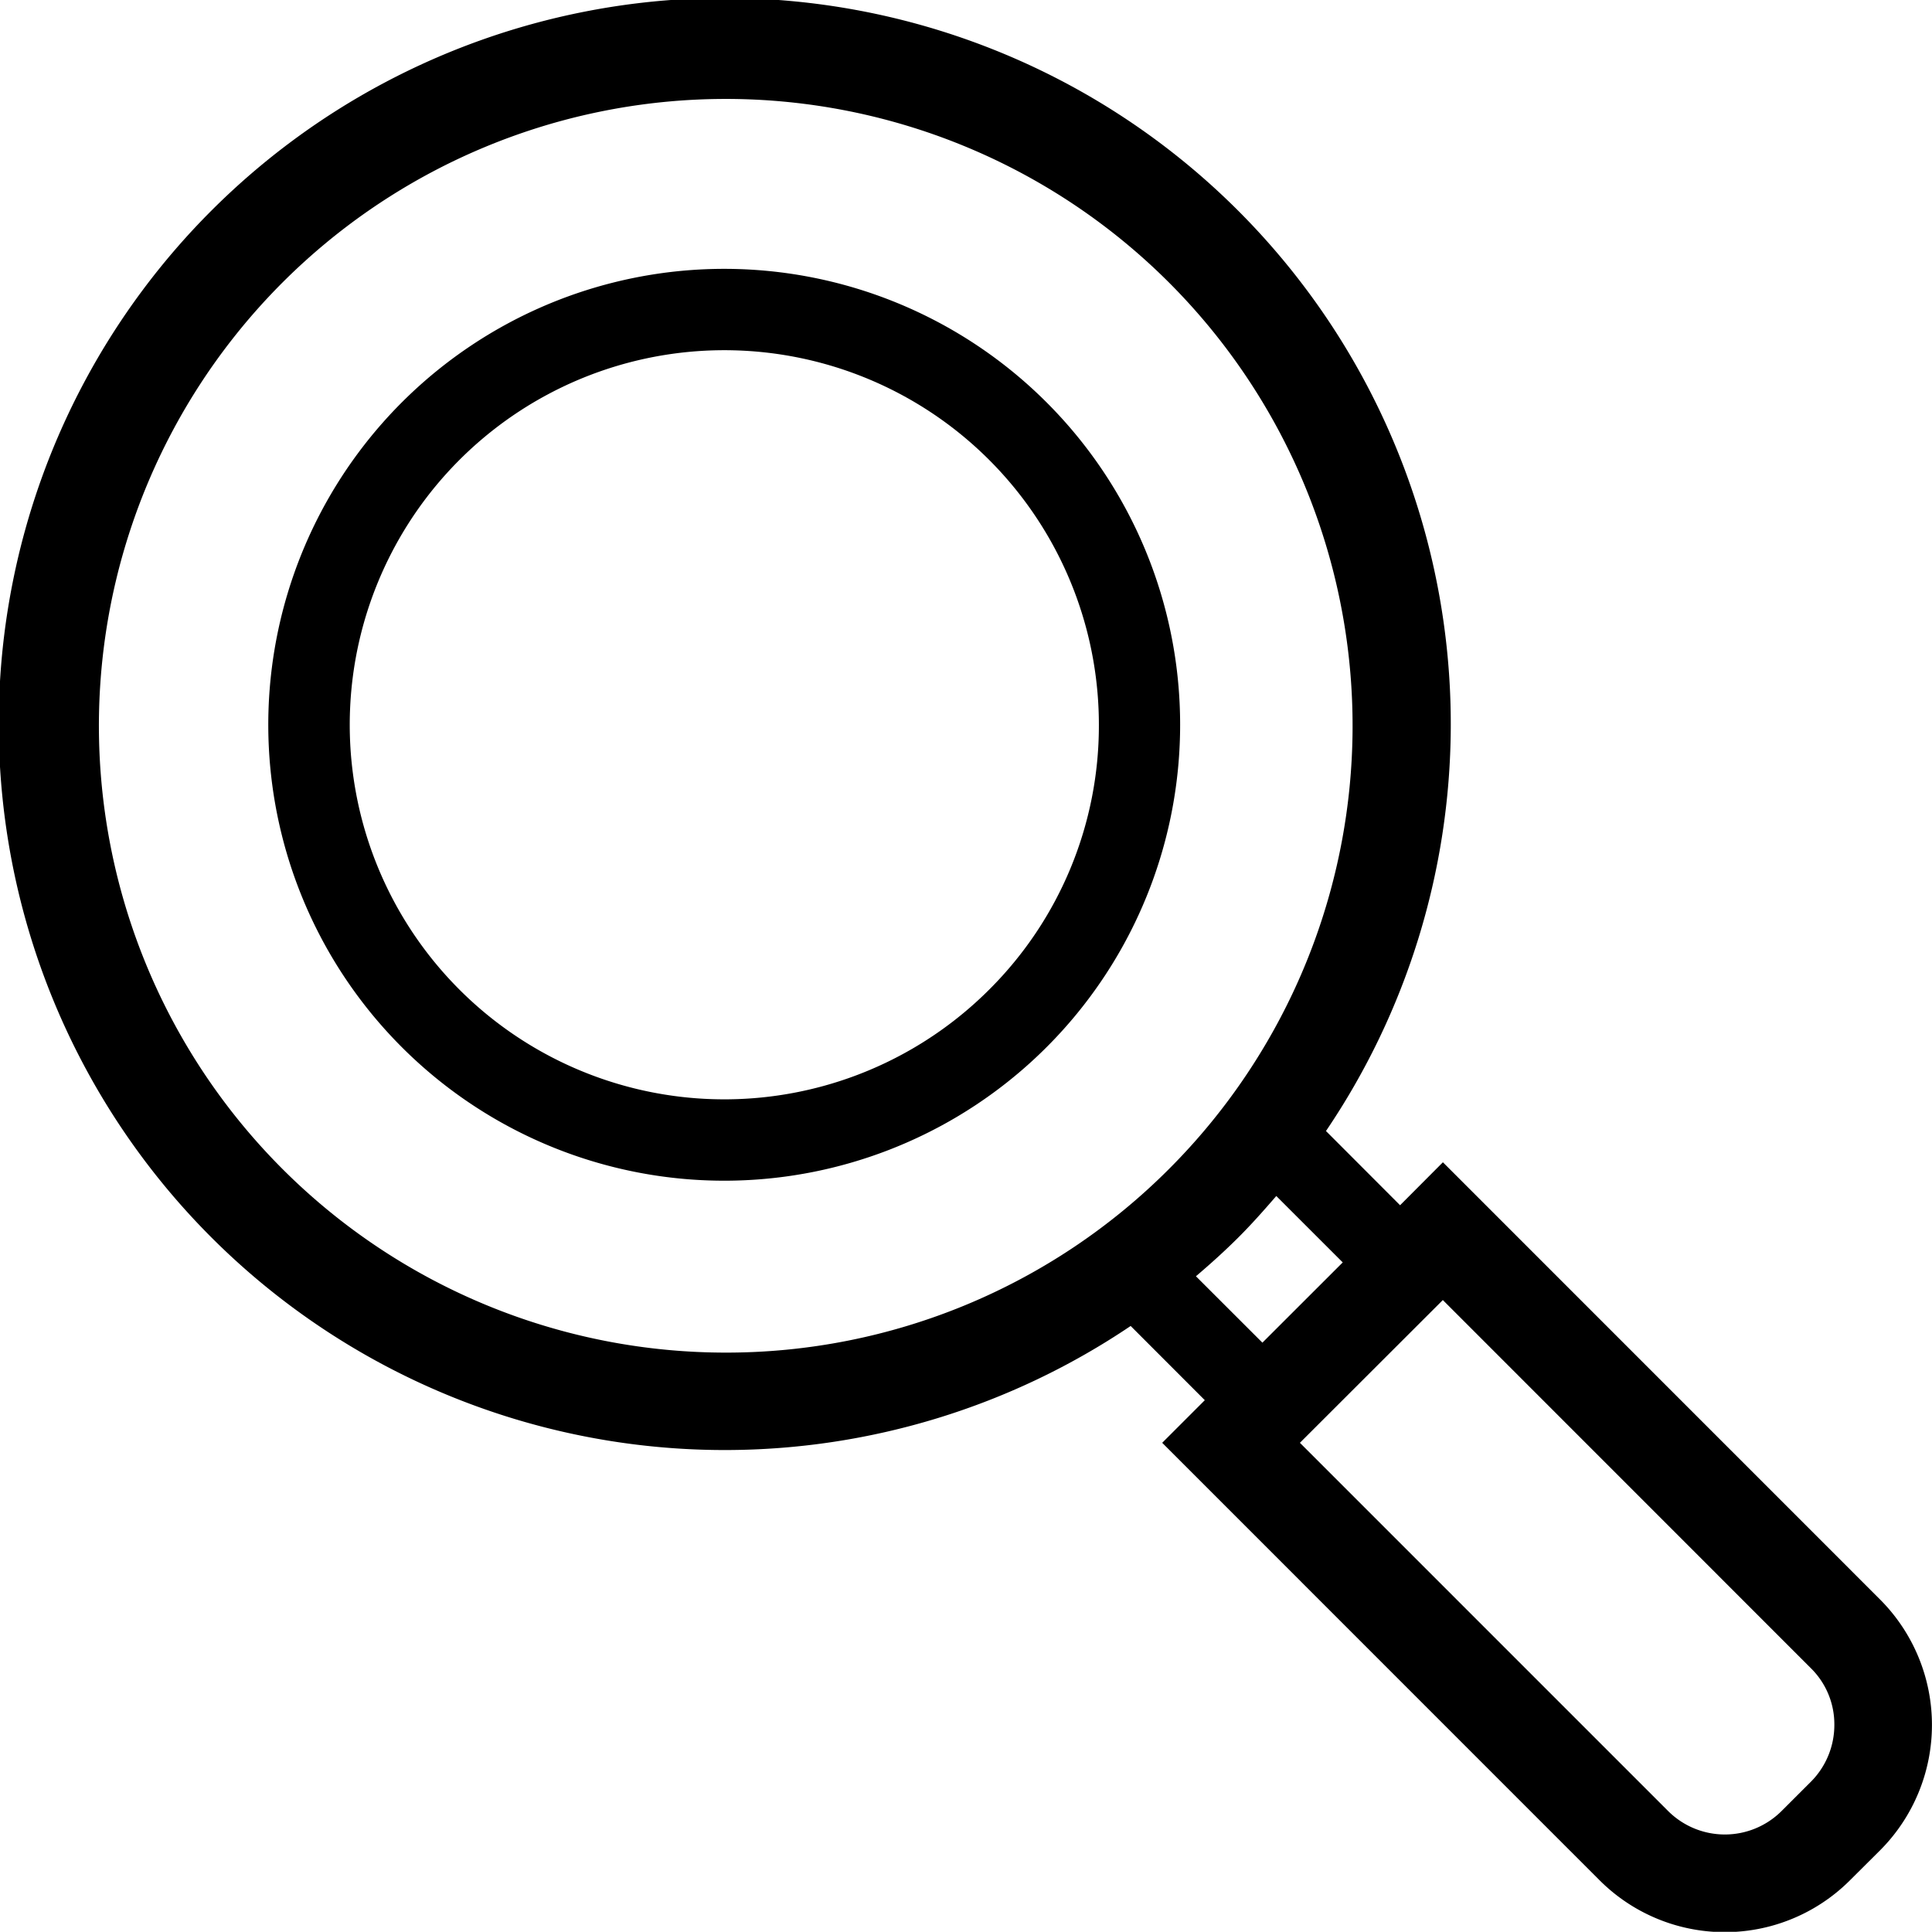 <svg xmlns="http://www.w3.org/2000/svg" width="54.406" height="54.4" viewBox="0 0 54.406 54.4">
  <defs>
    <style>
      .cls-1 {
        fill-rule: evenodd;
      }
    </style>
  </defs>
  <path id="step04_pic" class="cls-1" d="M950.535,1096.76l-12.308-12.31-1.206,1.21-2.087-2.09a20.445,20.445,0,1,0-5.5,5.49l2.088,2.09-1.2,1.2,12.308,12.31a4.985,4.985,0,0,0,7.07,0l0.834-.83A5,5,0,0,0,950.535,1096.76Zm-32.529-6.95a17.652,17.652,0,1,1,12.507-5.17A17.614,17.614,0,0,1,918.006,1089.81Zm13.266-2.15c0.4-.34.8-0.7,1.182-1.08s0.735-.78,1.081-1.18l1.871,1.87-2.262,2.26Zm17.322,14.23-0.831.83a2.261,2.261,0,0,1-3.193,0L934.2,1092.35l4.025-4.02,10.367,10.37a2.215,2.215,0,0,1,.658,1.59A2.262,2.262,0,0,1,948.594,1101.89Zm-21.519-38.83a12.839,12.839,0,1,0,3.752,9.07A12.832,12.832,0,0,0,927.075,1063.06Zm-1.617,16.52a10.548,10.548,0,1,1,3.081-7.45A10.486,10.486,0,0,1,925.458,1079.58Z" transform="translate(-897.594 -1051.72)"/>
</svg>
